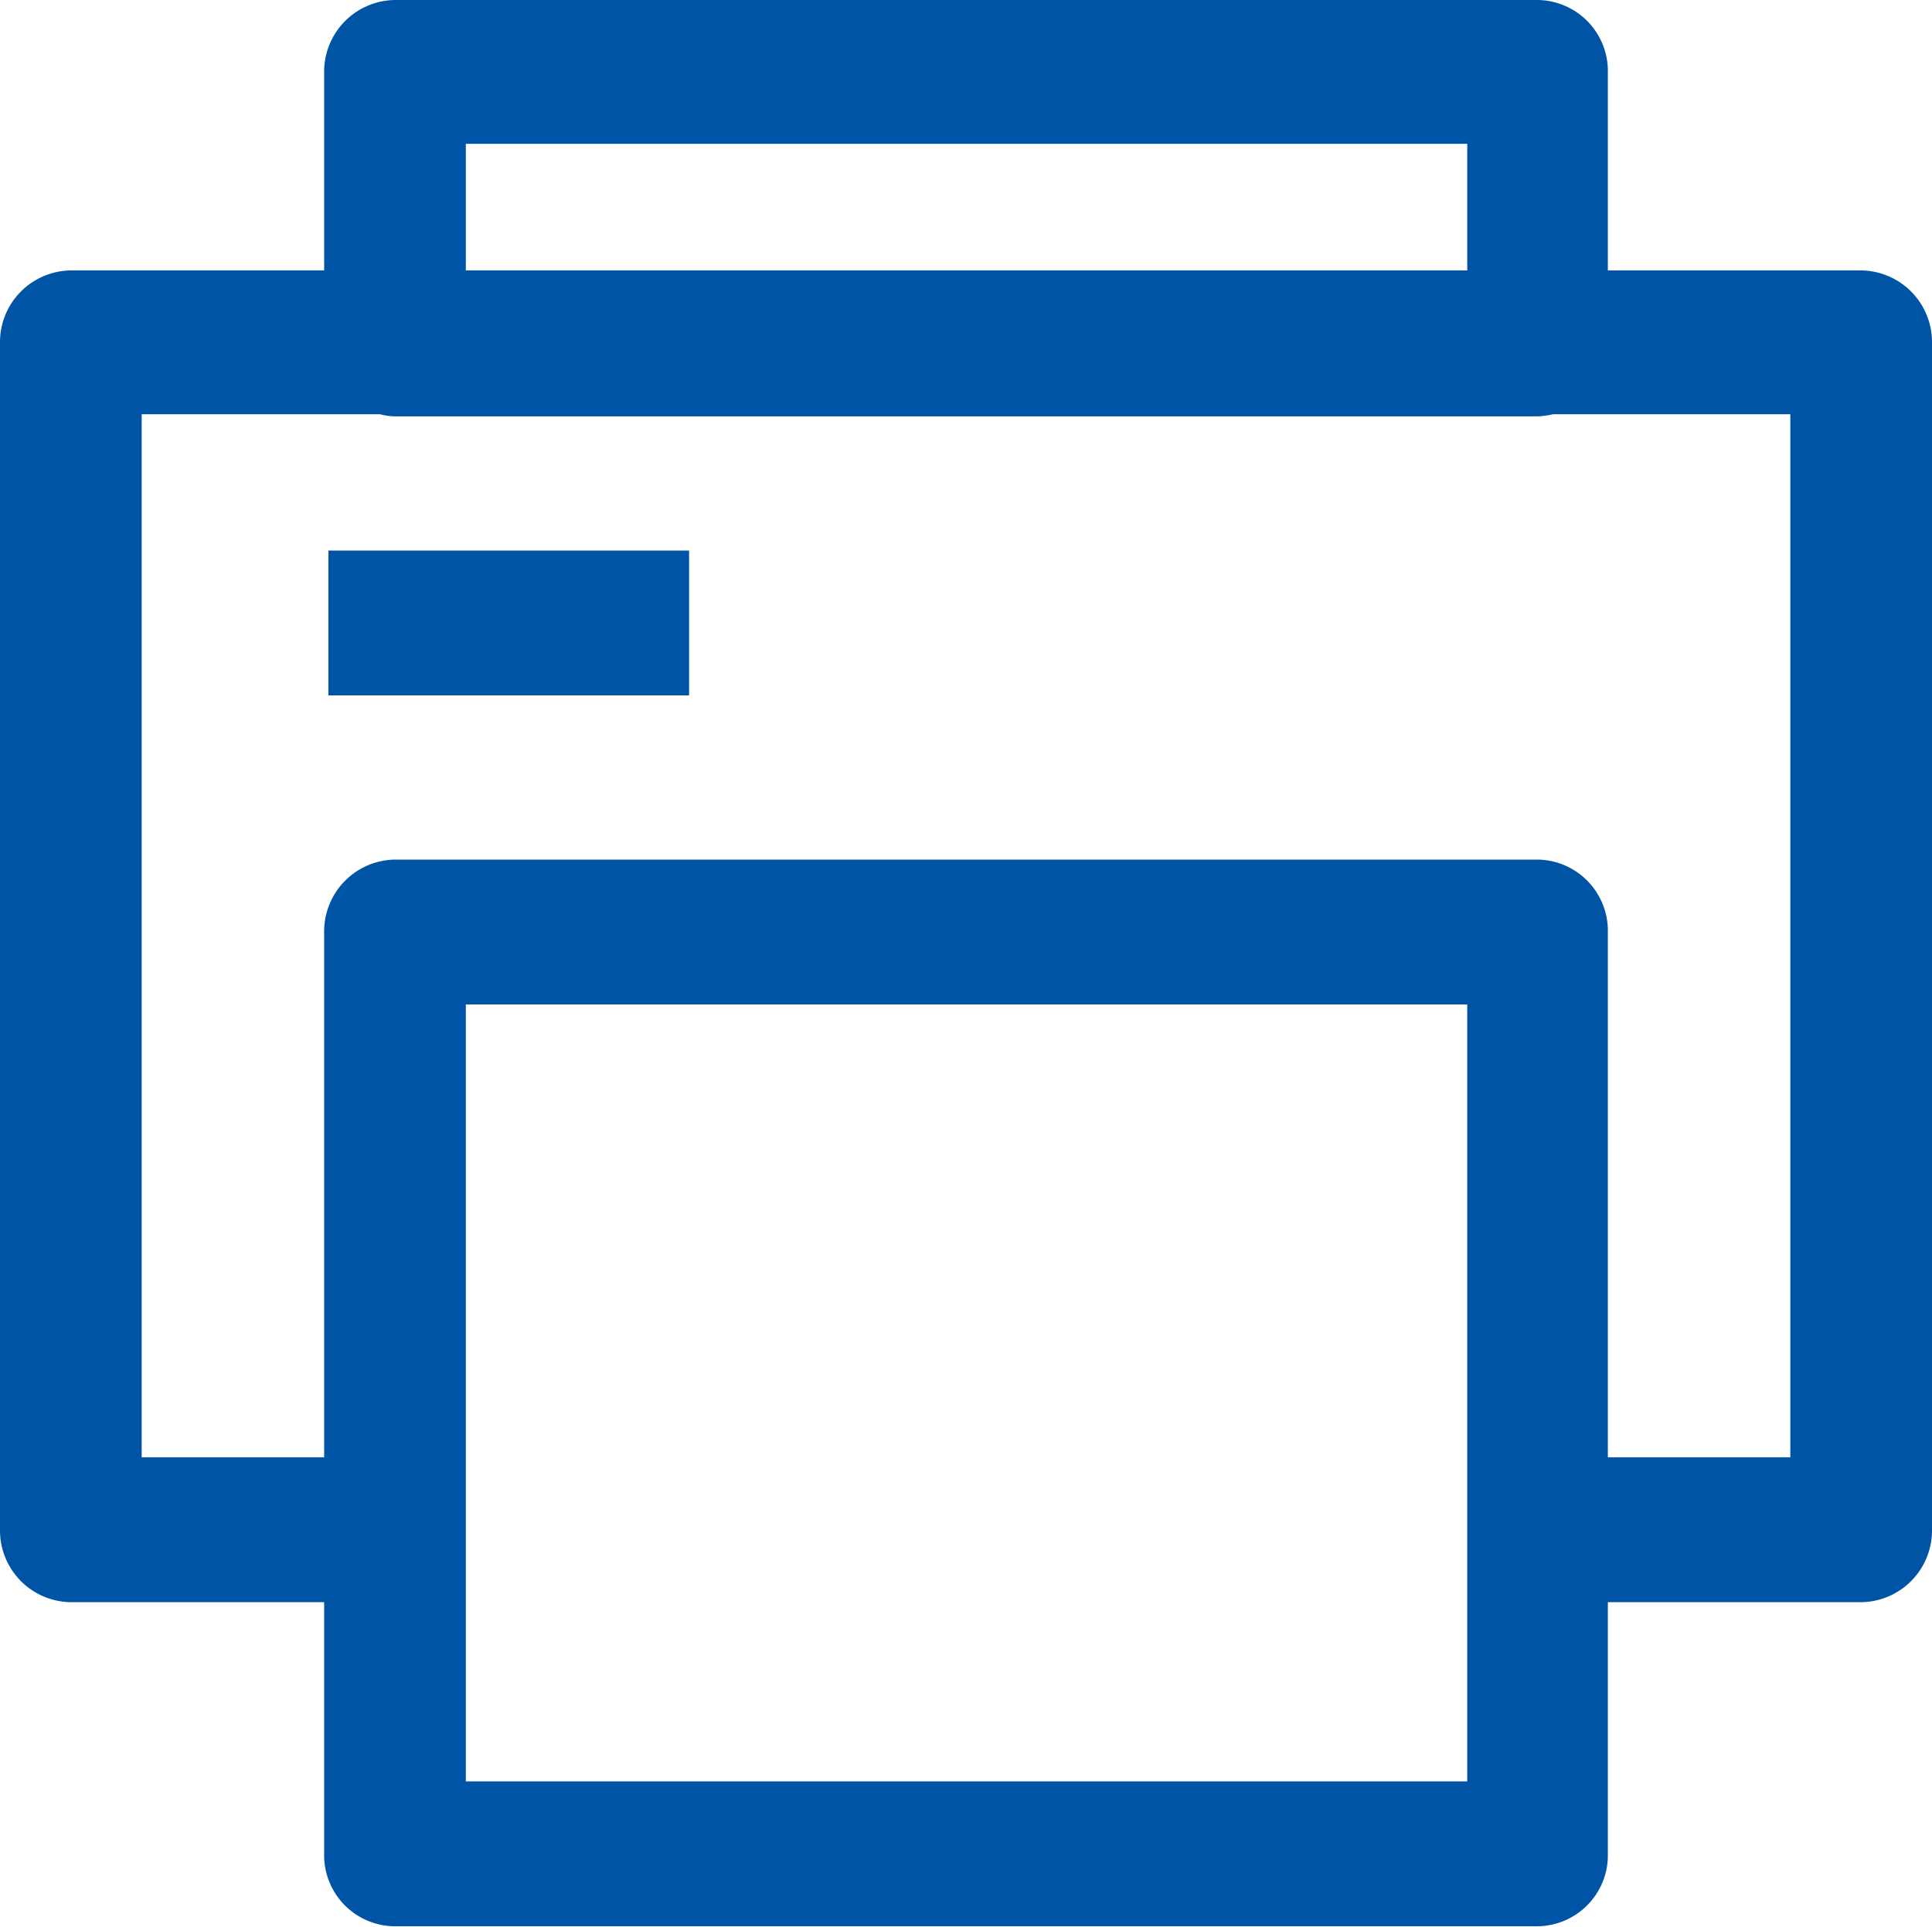 <svg xmlns="http://www.w3.org/2000/svg" width="18" height="17.96" viewBox="0 0 18 17.96">
  <defs>
    <style>
      .cls-1 {
        fill: #0054a6;
        fill-rule: evenodd;
      }
    </style>
  </defs>
  <path id="形状_4" data-name="形状 4" class="cls-1" d="M1098.34,1200.31h-2.36v2.35a0.662,0.662,0,0,1-.66.67h-10.64a0.662,0.662,0,0,1-.66-0.67v-2.35h-2.36a0.668,0.668,0,0,1-.66-0.67v-11.07a0.668,0.668,0,0,1,.66-0.67h2.36v-1.85a0.668,0.668,0,0,1,.66-0.67h10.64a0.662,0.662,0,0,1,.66.67v1.85h2.36a0.668,0.668,0,0,1,.66.67v11.07A0.668,0.668,0,0,1,1098.34,1200.31Zm-13,1.67h9.33v-7.24h-9.33v7.24Zm9.33-15.26h-9.33v1.18h9.33v-1.18Zm3.01,2.52h-2.21a0.772,0.772,0,0,1-.15.02h-10.64a0.59,0.59,0,0,1-.14-0.02h-2.22v9.72h1.7v-4.89a0.67,0.67,0,0,1,.66-0.68h10.64a0.664,0.664,0,0,1,.66.68v4.89h1.7v-9.72Zm-13.62,1.27h3.36v1.35h-3.36v-1.35Z" transform="translate(-1081 -1185.38)"/>
</svg>
